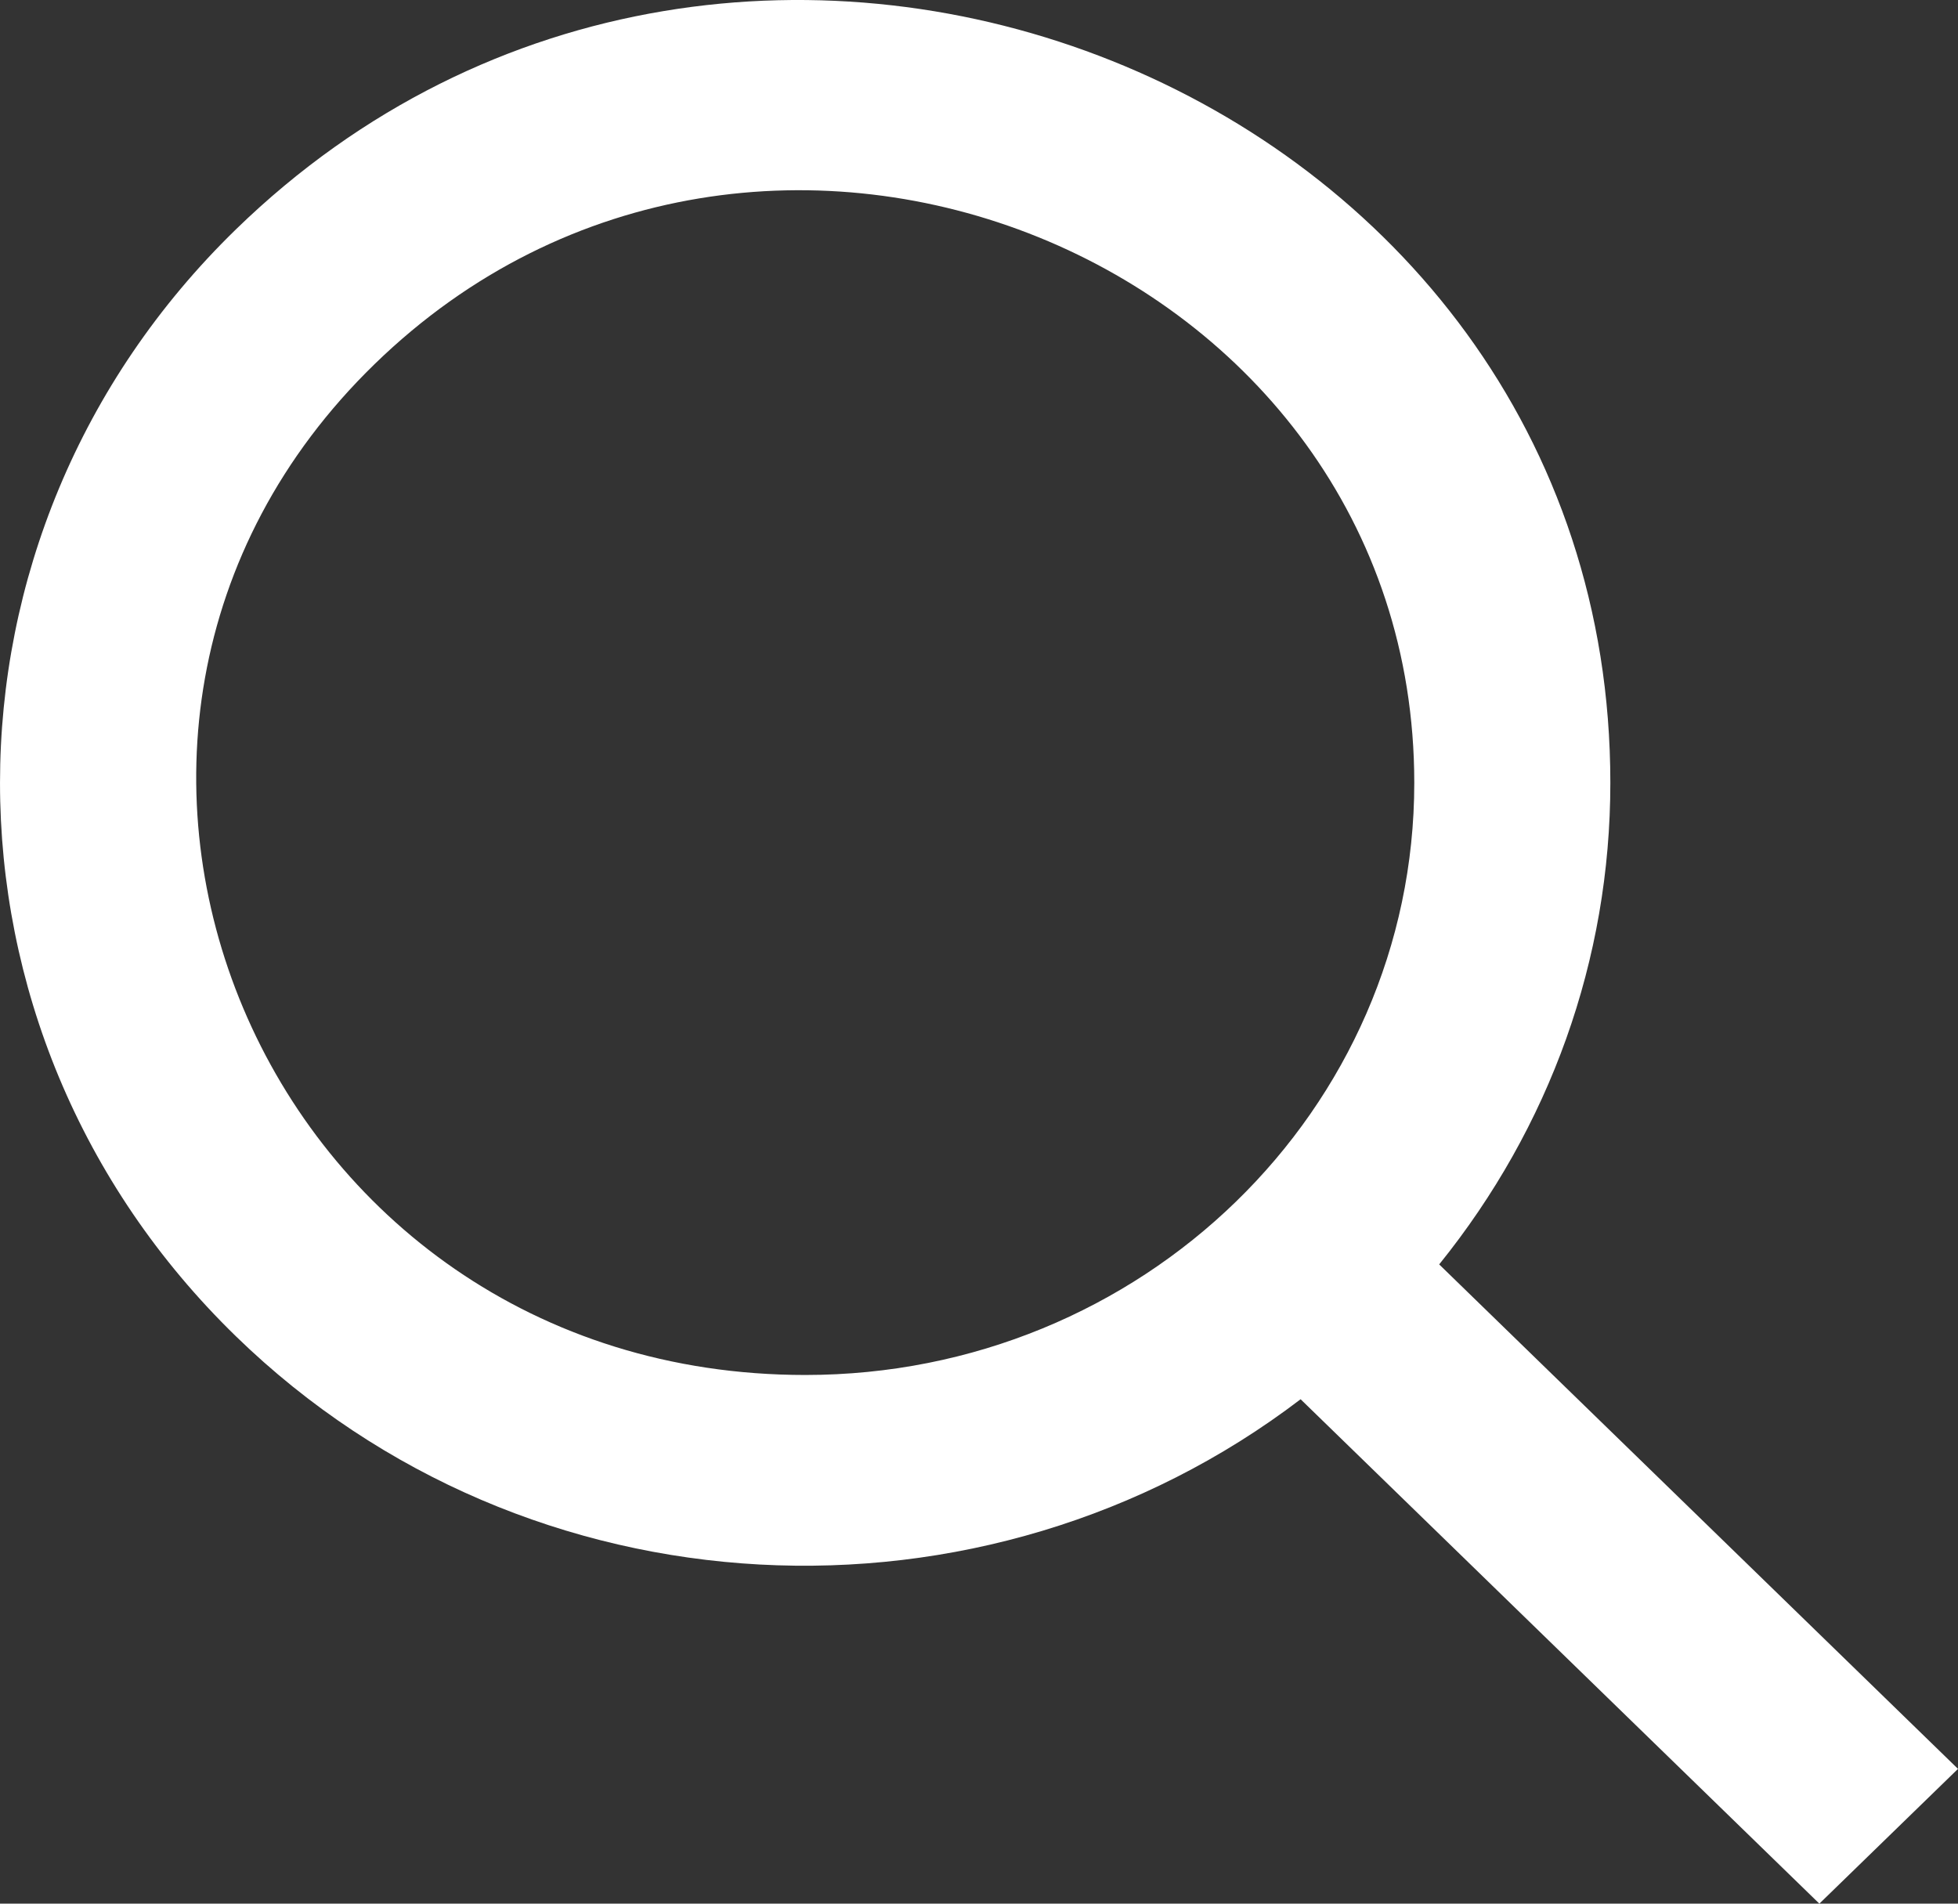 <svg width="36" height="35" viewBox="0 0 36 35" fill="none" xmlns="http://www.w3.org/2000/svg">
<rect x="0" y="0" width="36" height="35" fill="#333333" stroke="none"/>
<path d="M26.461 23.247C28.494 20.728 29.608 17.646 29.608 14.393C29.608 1.566 13.597 -4.785 4.339 4.216C-1.445 9.841 -1.447 18.945 4.339 24.57C9.709 29.79 18.112 30.151 23.913 25.726L33.451 35L36 32.522L26.461 23.247ZM14.806 25.28C4.793 25.28 -0.1 13.488 6.888 6.694C13.947 -0.169 26.003 4.768 26.003 14.393C26.003 20.408 20.995 25.28 14.806 25.28Z" fill="white"/>
</svg>
